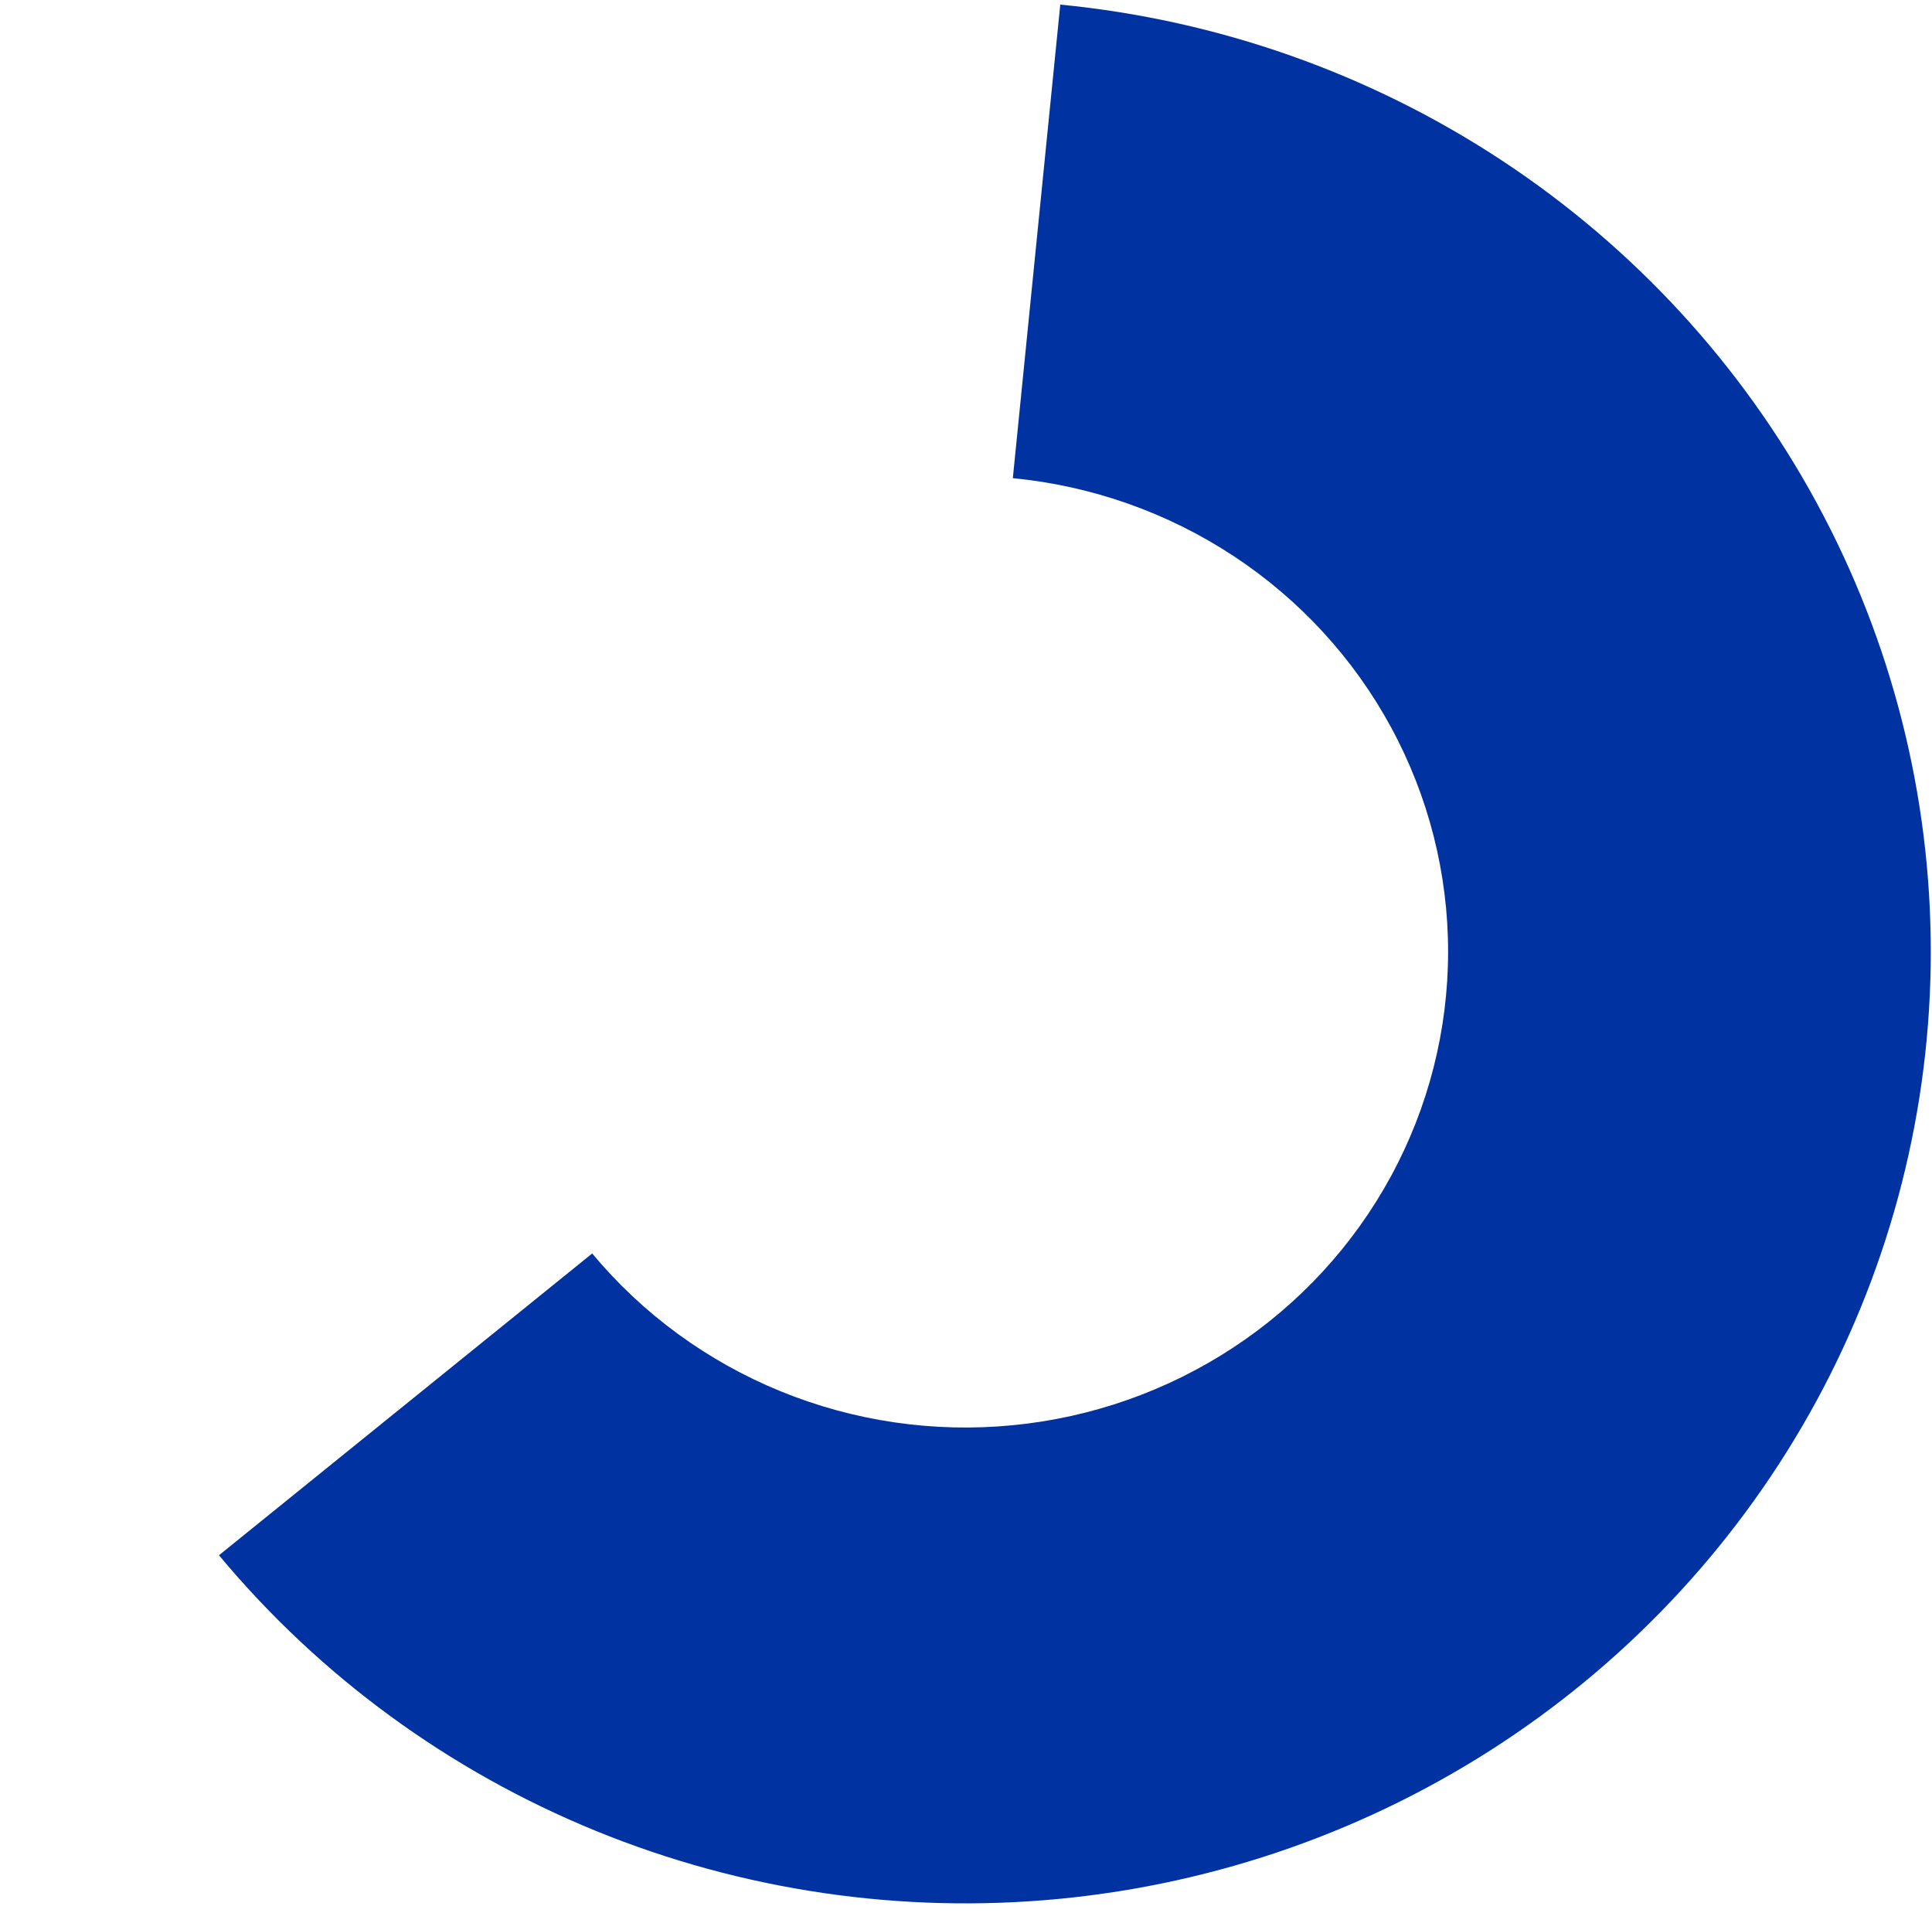 <svg width="199" height="197" viewBox="0 0 199 197" fill="none" xmlns="http://www.w3.org/2000/svg">
<path d="M109.21 0.474C125.483 2.058 141.109 7.573 154.704 16.531C168.298 25.489 179.441 37.613 187.146 51.83C194.851 66.046 198.88 81.916 198.876 98.034C198.872 114.152 194.835 130.02 187.123 144.232C179.41 158.445 168.261 170.564 154.662 179.515C141.063 188.466 125.434 193.973 109.16 195.549C92.885 197.125 76.468 194.72 61.361 188.549C46.255 182.377 32.926 172.628 22.555 160.167L60.997 129.088C66.182 135.319 72.847 140.193 80.4 143.279C87.953 146.365 96.162 147.567 104.299 146.779C112.436 145.991 120.25 143.238 127.05 138.762C133.849 134.286 139.424 128.227 143.28 121.121C147.136 114.014 149.155 106.081 149.157 98.022C149.159 89.963 147.145 82.028 143.292 74.92C139.44 67.811 133.868 61.749 127.071 57.27C120.274 52.791 112.461 50.034 104.324 49.242L109.21 0.474Z" fill="#0033A1"/>
</svg>
